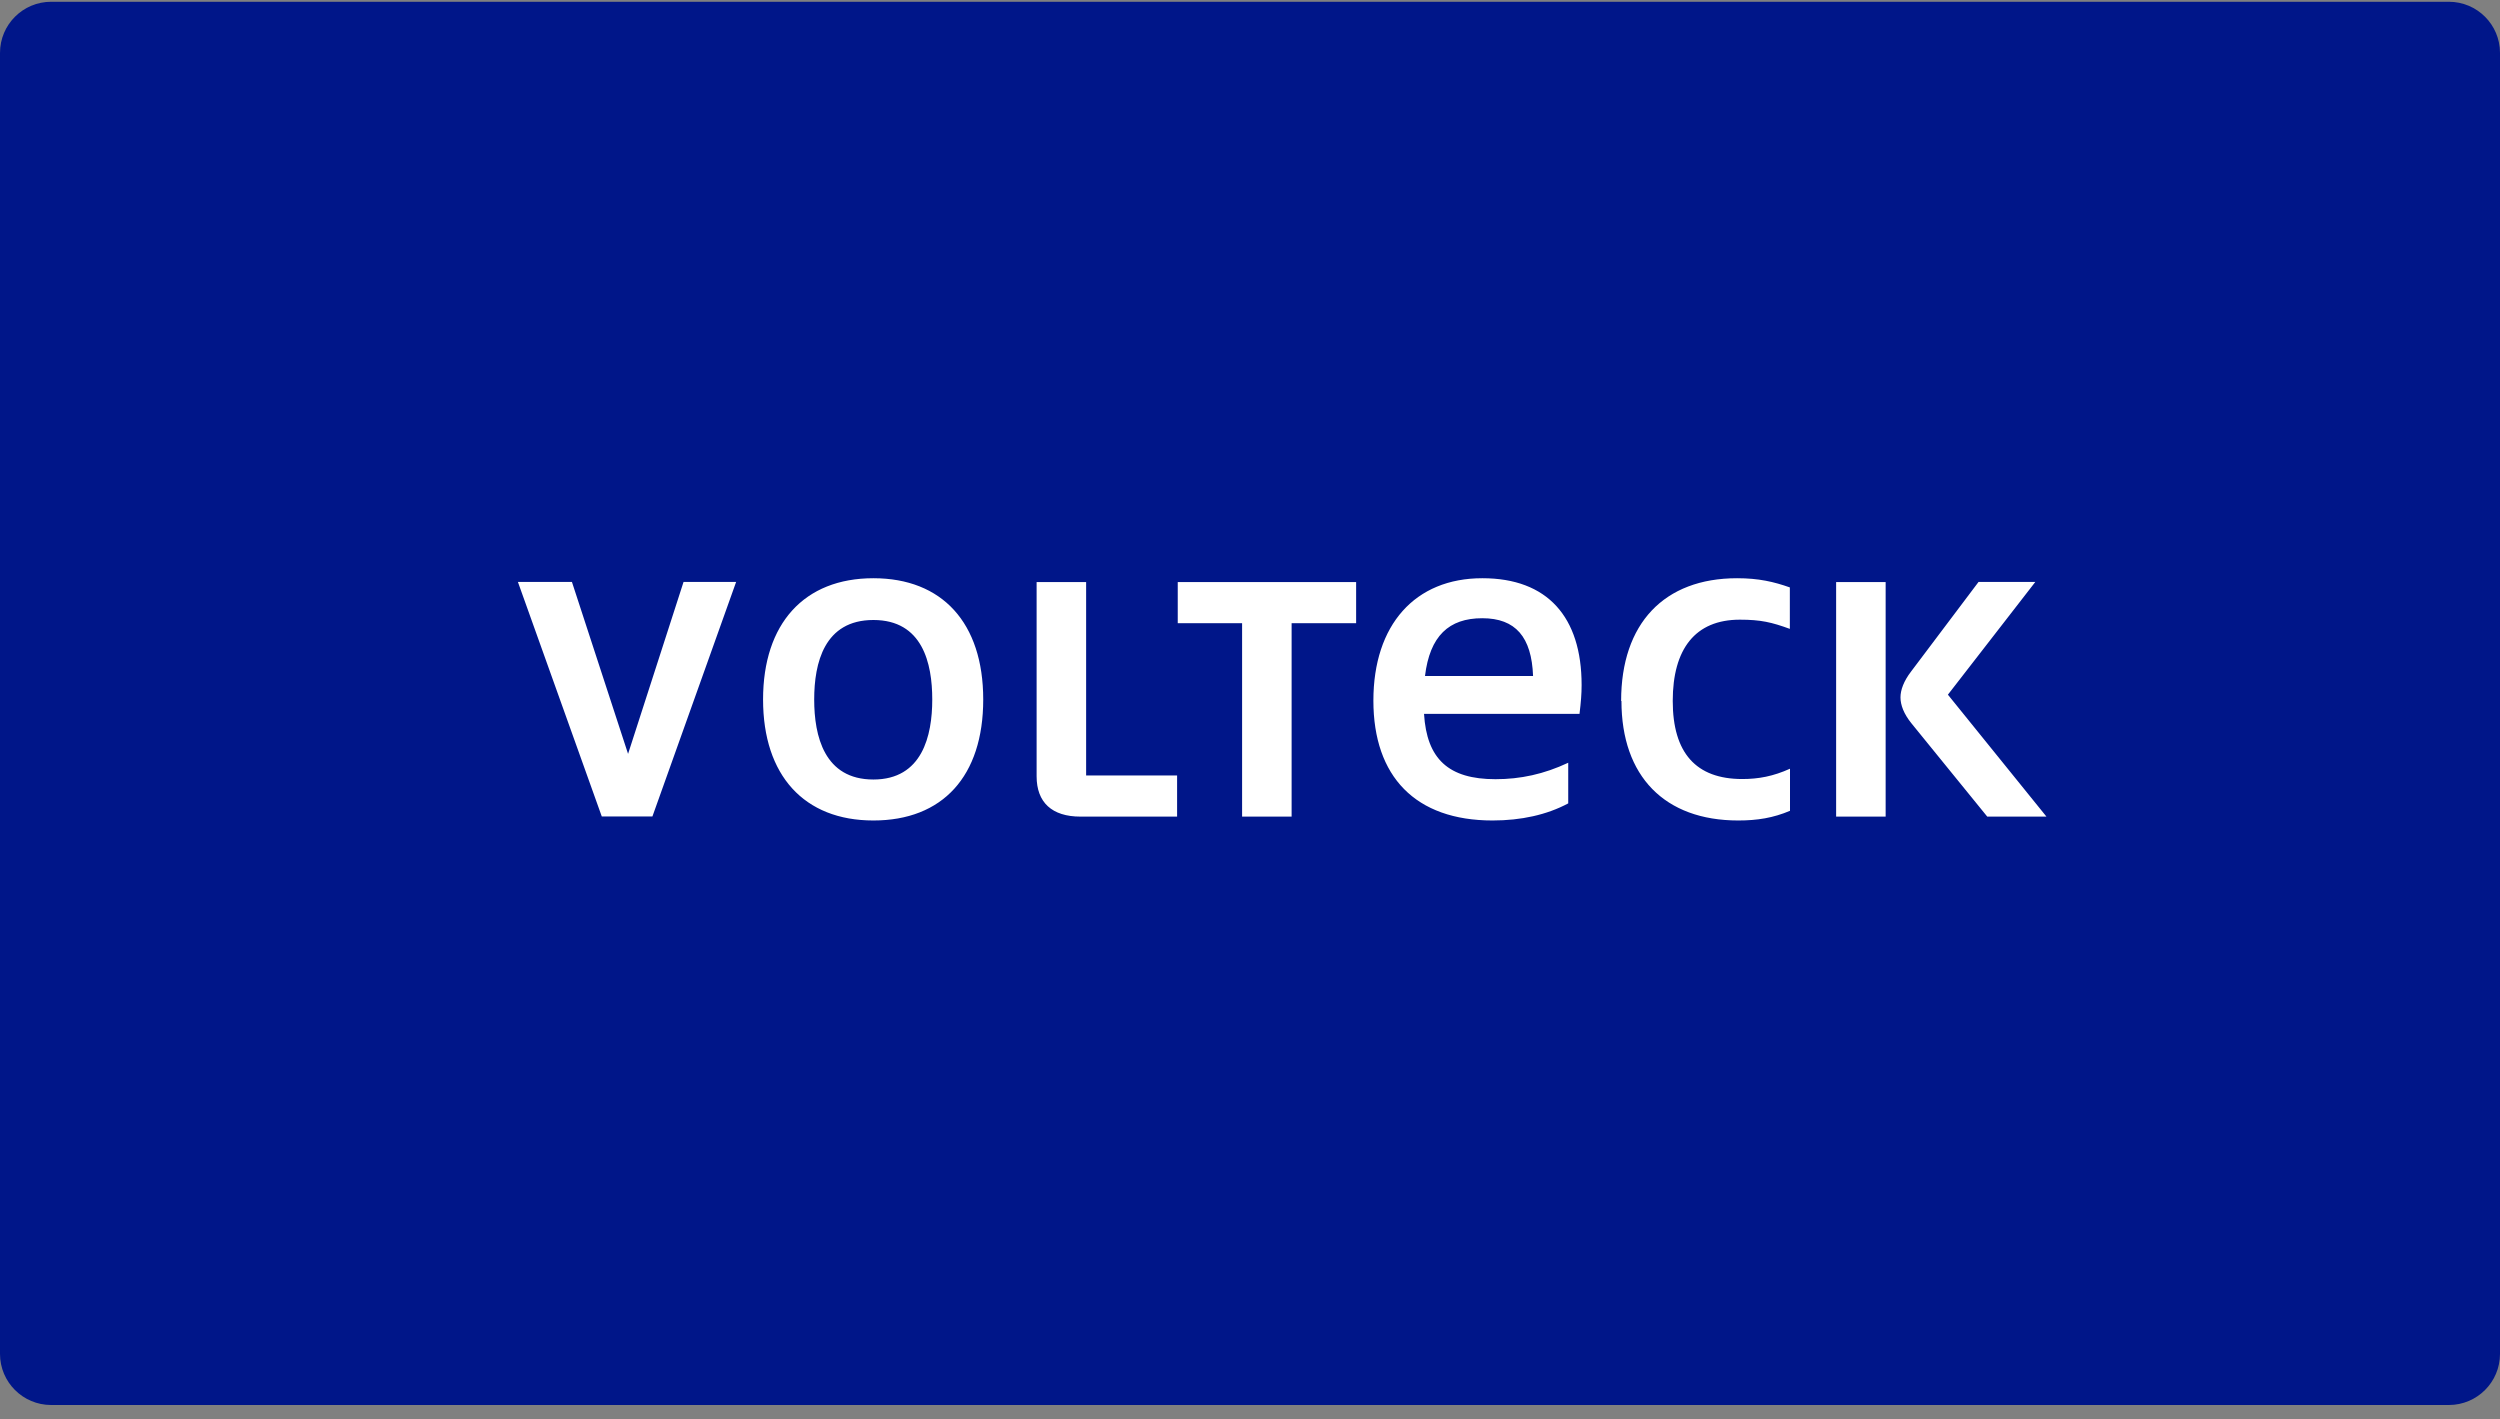 <svg width="155" height="88" viewBox="0 0 155 88" fill="none" xmlns="http://www.w3.org/2000/svg">
<rect x="0" y="0" width="155" height="88" fill="#808080" stroke="none"/>
<path d="M151.83 0.11H3.17C1.419 0.11 0 1.529 0 3.28V83.94C0 85.691 1.419 87.11 3.17 87.11H151.83C153.581 87.11 155 85.691 155 83.94V3.28C155 1.529 153.581 0.11 151.83 0.11Z" fill="#001689"/>
<path d="M67.34 36.09H64.27V48.13C64.27 49.75 65.22 50.63 66.99 50.63H72.98V48.08H67.34V36.09ZM54.15 35.85C49.86 35.85 47.31 38.66 47.31 43.37C47.31 48.08 49.86 50.87 54.15 50.87C58.44 50.87 60.96 48.13 60.96 43.37C60.96 38.61 58.41 35.85 54.15 35.85ZM54.15 48.33C51.1 48.33 50.48 45.63 50.48 43.37C50.48 41.11 51.1 38.44 54.15 38.44C57.2 38.44 57.8 41.12 57.8 43.37C57.8 45.62 57.18 48.33 54.15 48.33ZM38.94 46.74L35.46 36.08H32.11L37.31 50.62H40.45L45.64 36.08H42.38L38.94 46.74ZM113.84 50.63H116.91V36.09H113.84V50.63ZM120.77 43.07L126.19 36.08H122.67L118.49 41.63C118.03 42.23 117.83 42.78 117.83 43.24C117.83 43.7 118.03 44.26 118.52 44.86L123.21 50.63H126.88L120.77 43.07ZM73.01 38.64H77.01V50.63H80.08V38.64H84.08V36.09H73.02V38.64H73.01ZM100.53 43.46C100.53 48.13 103.21 50.87 107.77 50.87C108.96 50.87 109.94 50.71 110.98 50.27V47.66C109.94 48.13 109.03 48.3 108.02 48.3C105.15 48.3 103.71 46.68 103.71 43.46C103.71 40.24 105.1 38.42 107.87 38.42C109.17 38.42 109.84 38.58 110.97 38.99V36.42C109.98 36.07 109.04 35.85 107.7 35.85C103.17 35.85 100.51 38.66 100.51 43.46H100.53ZM91.9 35.85C87.74 35.85 85.15 38.73 85.15 43.44C85.15 48.15 87.76 50.87 92.54 50.87C94.31 50.87 95.9 50.52 97.23 49.81V47.29C95.72 48 94.26 48.31 92.72 48.31C89.81 48.31 88.46 47.06 88.29 44.26H97.93C98.02 43.51 98.06 43.02 98.06 42.47C98.06 38.25 95.94 35.85 91.91 35.85H91.9ZM88.35 41.91C88.65 39.43 89.83 38.33 91.9 38.33C93.97 38.33 94.96 39.5 95.05 41.91H88.35Z" fill="white"/>
</svg>
